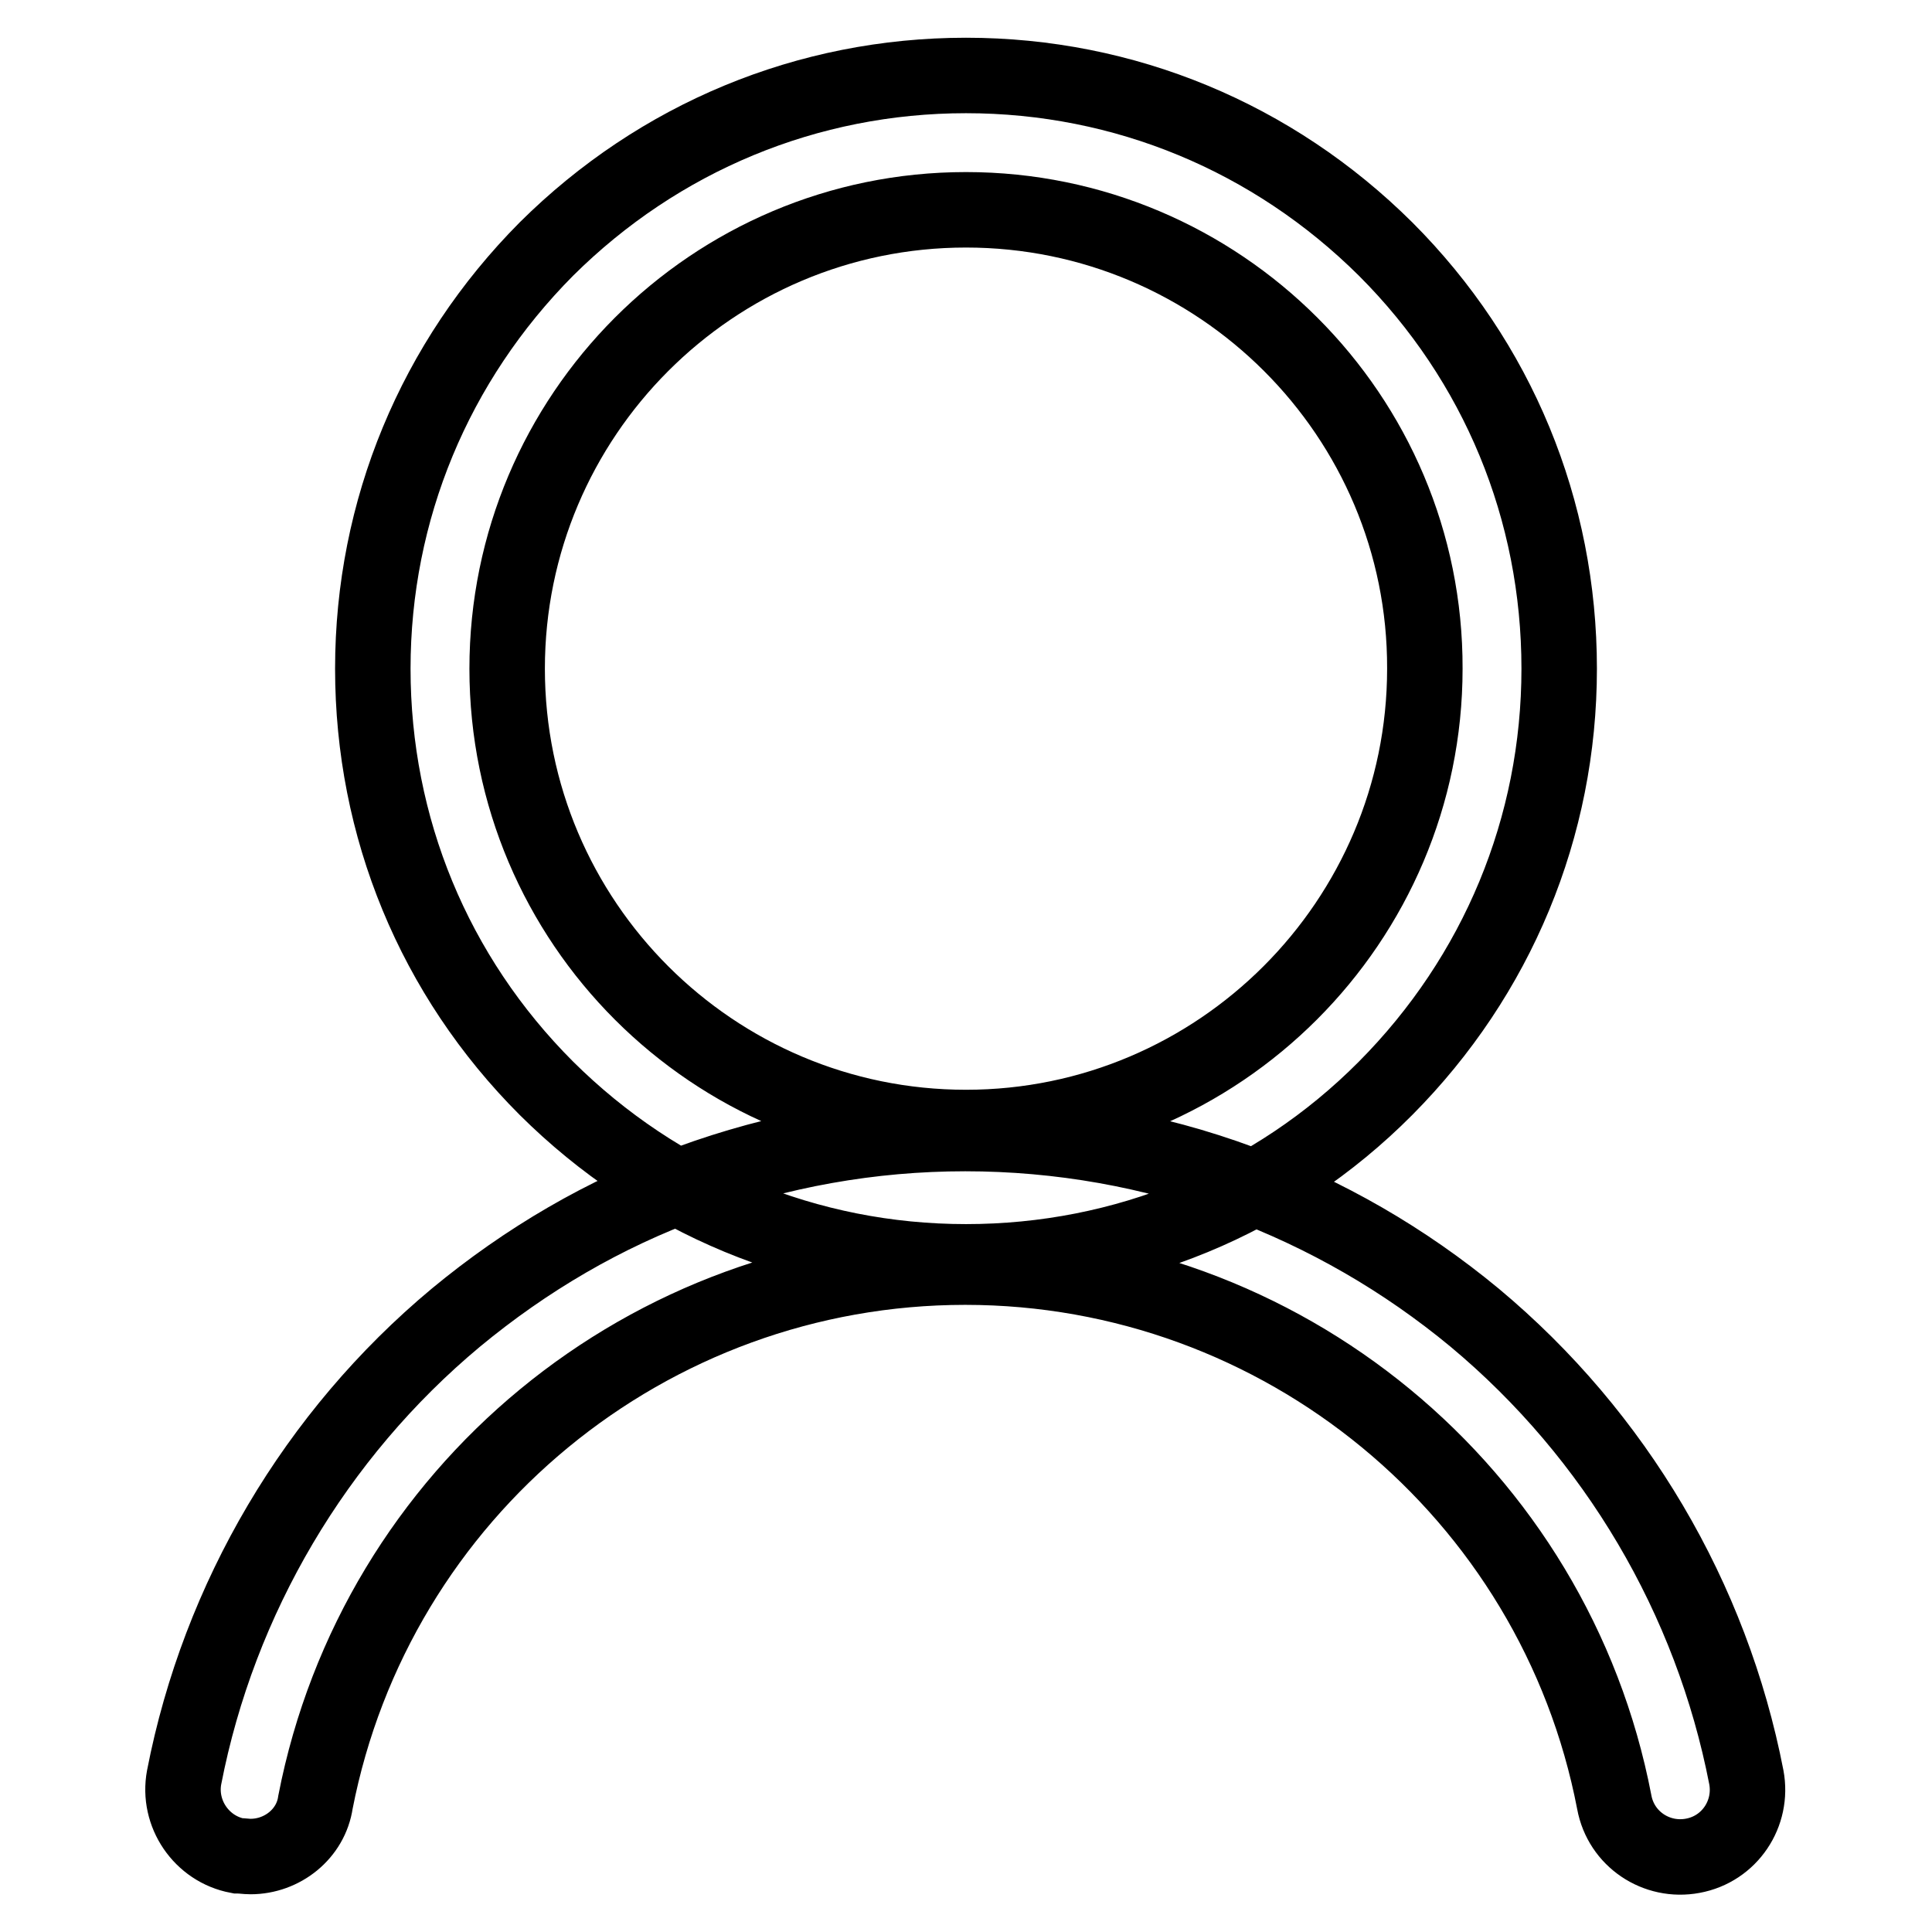 <?xml version="1.0" encoding="utf-8"?>
<!-- Svg Vector Icons : http://www.onlinewebfonts.com/icon -->
<!DOCTYPE svg PUBLIC "-//W3C//DTD SVG 1.1//EN" "http://www.w3.org/Graphics/SVG/1.1/DTD/svg11.dtd">
<svg version="1.1" xmlns="http://www.w3.org/2000/svg" xmlns:xlink="http://www.w3.org/1999/xlink" x="0px" y="0px" viewBox="0 0 256 256" enable-background="new 0 0 256 256" xml:space="preserve">
<g> <path stroke-width="10" fill-opacity="0" stroke="#000000"  d="M128,167.2c-21,0-40.7-8.2-55.6-23c-14.9-14.9-23-34.6-23-55.6s8.2-40.7,23-55.6C87.3,18.2,107,10,128,10 c21,0,40.7,8.2,55.6,23c14.9,14.9,23,34.6,23,55.6s-8.2,40.7-23,55.6C168.8,159.1,149,167.2,128,167.2z M128,27.8 c-33.6,0-60.8,27.3-60.8,60.8c0,33.6,27.3,60.8,60.8,60.8c33.5,0,60.8-27.3,60.8-60.8C188.9,55.1,161.6,27.8,128,27.8z M33.2,246 c-0.6,0-1.1-0.1-1.7-0.1c-4.8-0.9-8-5.6-7.1-10.4c4.6-23.7,17.4-45.4,36-60.9c9.3-7.7,19.7-13.8,31-17.9c11.7-4.3,24-6.5,36.5-6.5 s24.9,2.2,36.5,6.5c11.3,4.2,21.7,10.2,31,17.9c18.7,15.6,31.4,37.2,36,60.9c0.9,4.8-2.2,9.5-7.1,10.4c-4.8,0.9-9.5-2.2-10.4-7.1 c-7.9-41.1-44.1-70.9-86-70.9c-42,0-78.1,29.8-86.1,70.9C41.2,243,37.4,246,33.2,246L33.2,246z"/></g>
</svg>
